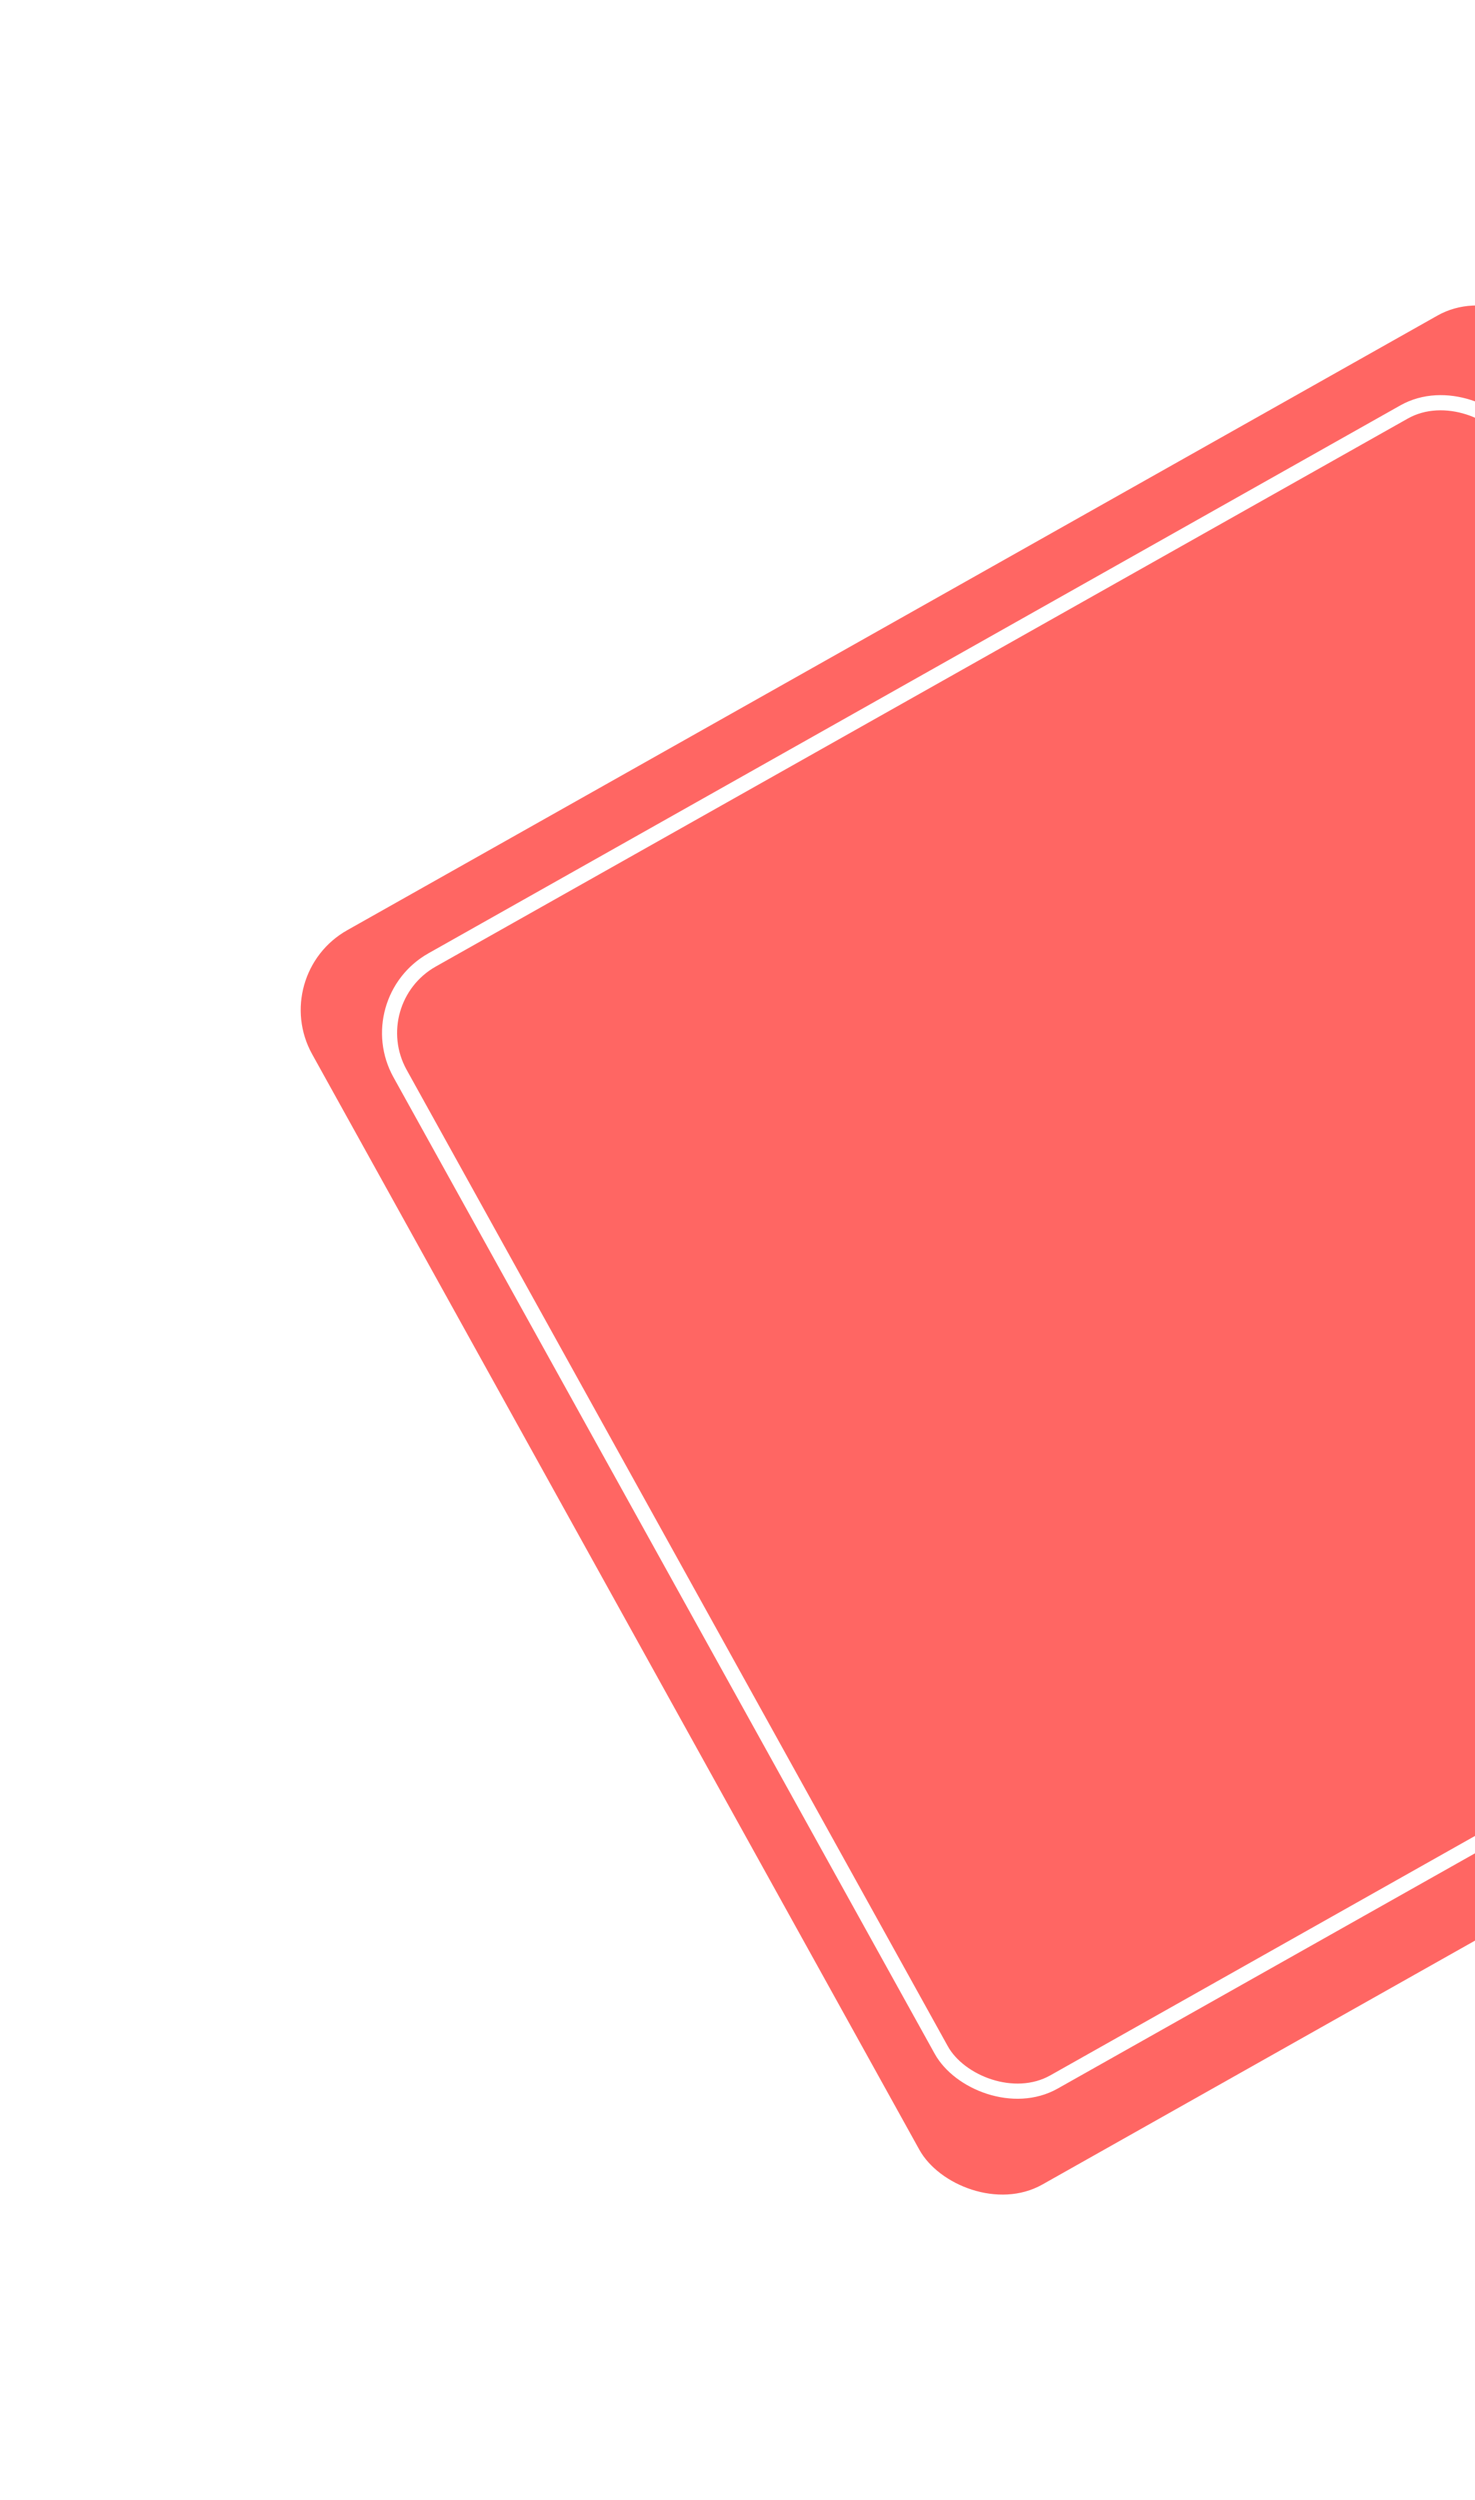 <svg xmlns="http://www.w3.org/2000/svg" width="118" height="200" fill="none" class="svg-icon graphic2"><g filter="url(#a)"><g filter="url(#b)"><rect width="114.67" height="114.67" fill="#FF6663" rx="7.259" transform="matrix(-.871 .491 -.485 -.875 176.944 122.011)"/><rect width="102.58" height="102.58" x="-.82" y="-.232" stroke="#fff" stroke-width="1.21" rx="6.654" transform="matrix(-.871 .491 -.485 -.875 167.048 119.644)"/></g></g><defs><filter id="a" width="198.295" height="199.31" x=".045" y=".348" color-interpolation-filters="sRGB" filterUnits="userSpaceOnUse"><feFlood flood-opacity="0" result="BackgroundImageFix"/><feBlend in="SourceGraphic" in2="BackgroundImageFix" result="shape"/><feGaussianBlur result="effect1_foregroundBlur_443_506" stdDeviation="12"/></filter><filter id="b" width="198.295" height="199.31" x=".045" y=".348" color-interpolation-filters="sRGB" filterUnits="userSpaceOnUse"><feFlood flood-opacity="0" result="BackgroundImageFix"/><feBlend in="SourceGraphic" in2="BackgroundImageFix" result="shape"/><feGaussianBlur result="effect1_foregroundBlur_443_506" stdDeviation="12"/></filter></defs></svg>